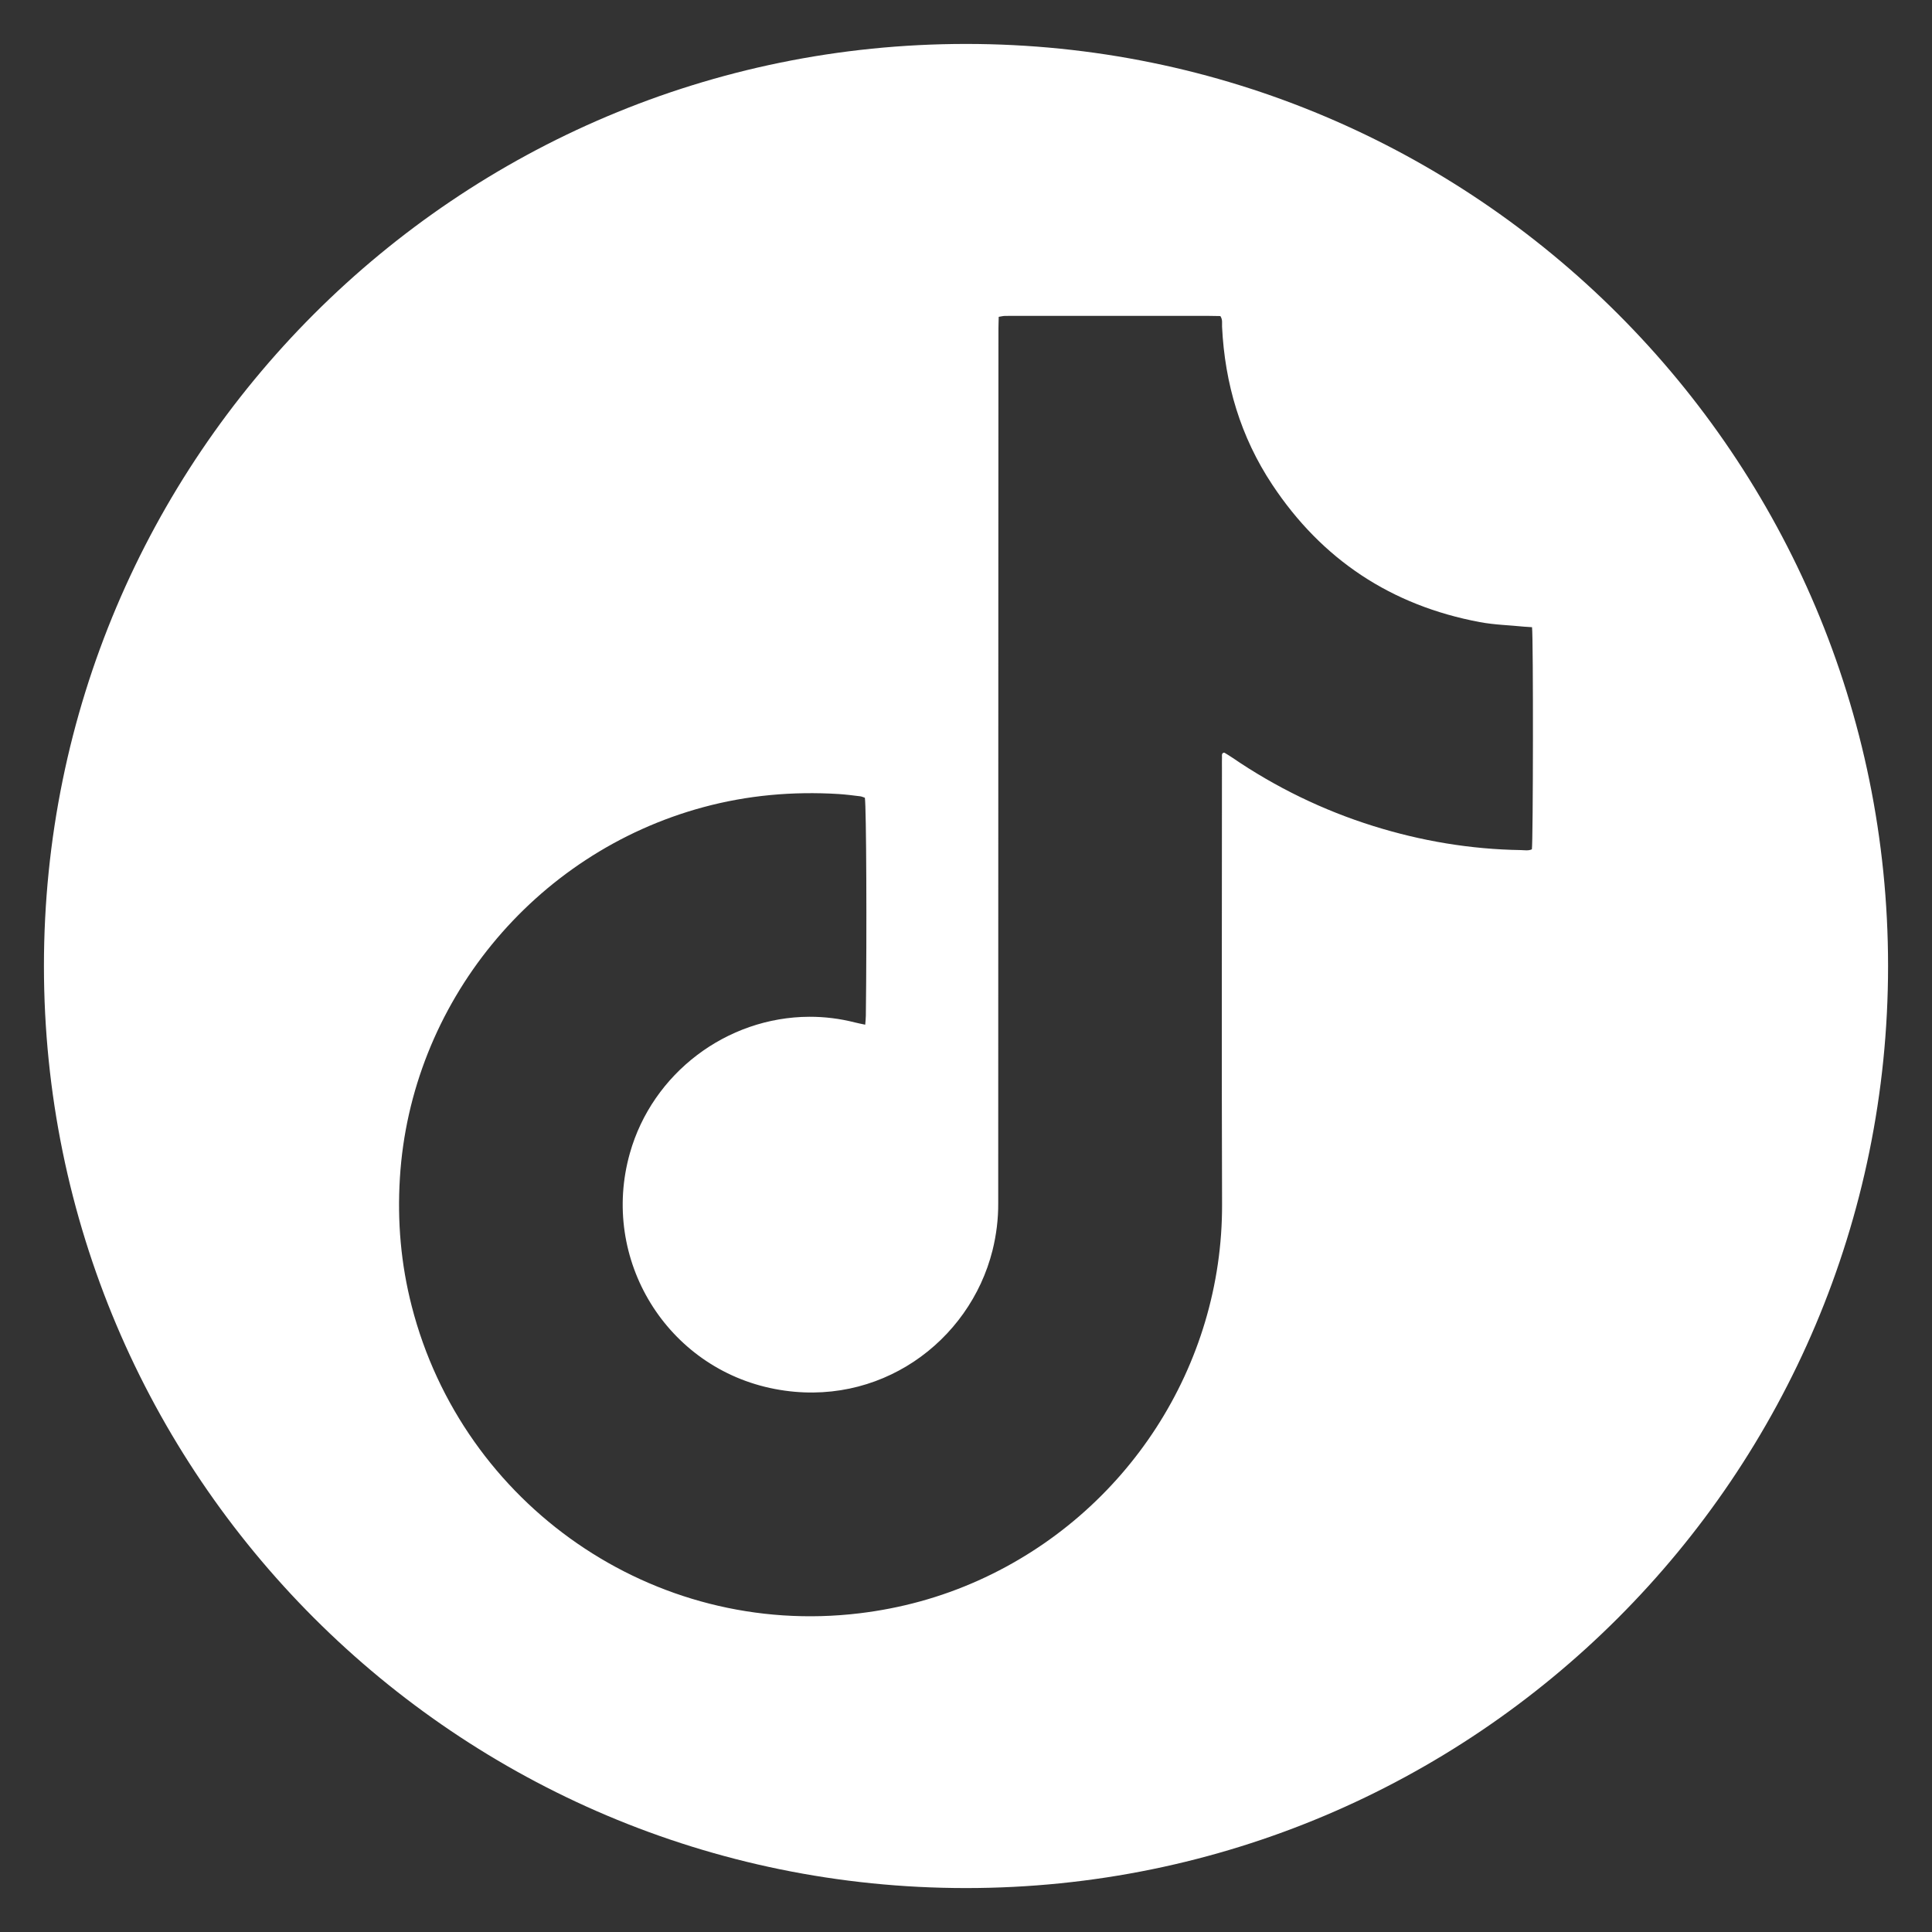 <?xml version="1.0" encoding="UTF-8"?>
<svg id="Layer_1" data-name="Layer 1" xmlns="http://www.w3.org/2000/svg" viewBox="0 0 500 500">
  <rect x="0" y="0" width="500" height="500" fill="#333333" stroke="none"/>
  <defs>
    <style>
      .cls-1 {
        fill: #fff;
      }
    </style>
  </defs>
  <path class="cls-1" d="M250,11.37C118.21,11.37,11.37,118.21,11.37,250s106.84,238.63,238.63,238.63,238.63-106.84,238.63-238.63S381.79,11.37,250,11.37ZM396.45,219.8c-.89.42-1.89.22-2.85.2-13.03-.2-25.75-2.34-38.17-6.22-12.97-4.05-25.27-10.02-36.49-17.69-.66-.46-1.36-.86-2.04-1.28-.06-.03-.17,0-.27,0-.52.24-.37.74-.38,1.15-.03.9-.01,1.8-.01,2.7,0,37.67-.1,75.33.03,113,.14,41.82-24.68,80.13-63.06,97.36-9.82,4.41-20.09,7.21-30.79,8.5-53.37,6.43-102.68-28.1-115.86-79.46-2.8-10.87-3.76-21.92-3.07-33.16,2.75-45.1,34.54-84.11,78.52-96,11.47-3.1,23.14-4.13,34.98-3.41,1.88.12,3.75.36,5.63.59.43.05.84.26,1.21.38.38,2.55.52,34.67.25,56.43,0,.71-.1,1.41-.16,2.3-1-.22-1.87-.37-2.71-.59-3.83-.98-7.78-1.47-11.74-1.46-21.44.08-40.62,14.64-46.45,35.28-7.77,27.43,9.5,55.72,37.56,61.06,26.84,5.13,50.34-12.19,56.28-35.87,1-4.02,1.51-8.14,1.48-12.27v-.54l.03-155.61c0-23.38.01-46.75.03-70.12,0-.97.05-1.95.07-3.07.61-.1,1.12-.23,1.62-.24,1.98-.03,3.96-.01,5.93-.01h46.66c1.06,0,2.13.03,3.15.05.63.95.4,1.88.44,2.75.71,14.77,4.8,28.51,12.98,40.86,12.86,19.43,30.83,31.3,53.72,35.59,3.78.71,7.68.8,11.52,1.19.62.06,1.23.09,2,.13.35,2.97.29,55.3-.04,57.5Z"/>
</svg>